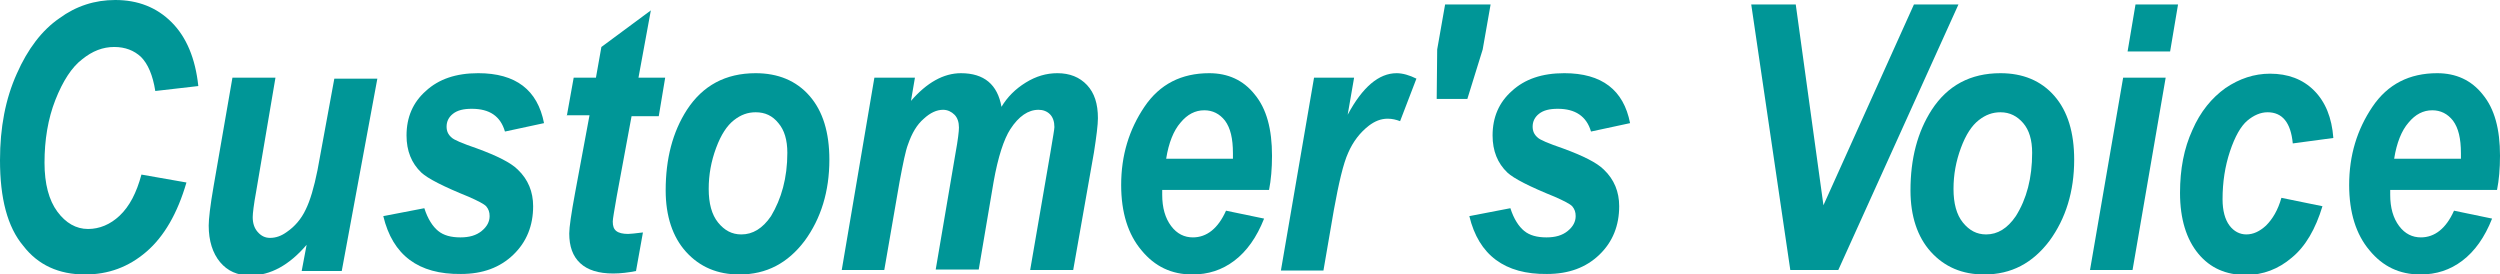 <?xml version="1.0" encoding="utf-8"?>
<!-- Generator: Adobe Illustrator 24.3.0, SVG Export Plug-In . SVG Version: 6.00 Build 0)  -->
<svg version="1.1" id="レイヤー_1" xmlns="http://www.w3.org/2000/svg" xmlns:xlink="http://www.w3.org/1999/xlink" x="0px"
	 y="0px" viewBox="0 0 505.5 55.5" style="enable-background:new 0 0 505.5 55.5;" xml:space="preserve">
<style type="text/css">
	.st0{fill:#009697;}
</style>
<g>
	<g>
		<path class="st0" d="M28.6,35.3l9.1,1.6c-1.8,6.2-4.5,10.9-8.1,14c-3.6,3.1-7.7,4.6-12.4,4.6c-5.3,0-9.5-1.9-12.5-5.8
			C1.5,45.9,0,40.1,0,32.4C0,25.8,1.1,20,3.4,14.9c2.2-5,5.1-8.8,8.6-11.2C15.4,1.2,19.2,0,23.3,0c4.6,0,8.4,1.5,11.4,4.5
			c3,3,4.8,7.3,5.4,12.9l-8.7,1c-0.5-3.2-1.5-5.5-2.9-6.9c-1.4-1.3-3.2-2-5.4-2c-2.3,0-4.4,0.8-6.5,2.5c-2.1,1.6-3.9,4.4-5.4,8.2
			C9.7,24,9,28.3,9,32.9c0,4.3,0.9,7.6,2.6,9.9c1.7,2.3,3.8,3.5,6.2,3.5c2.3,0,4.5-0.9,6.4-2.7C26.2,41.7,27.6,39,28.6,35.3z"/>
		<path class="st0" d="M47,15.7h8.7l-3.9,23c-0.5,2.7-0.7,4.5-0.7,5.2c0,1.2,0.3,2.2,1,3c0.7,0.8,1.5,1.2,2.5,1.2
			c1.2,0,2.3-0.4,3.4-1.2c1.6-1.1,2.9-2.6,3.8-4.5c0.9-1.8,1.7-4.5,2.4-8l3.4-18.5h8.7l-7.2,38.9H61l1-5.3
			c-3.5,4.1-7.3,6.2-11.4,6.2c-2.6,0-4.6-0.9-6.1-2.7c-1.5-1.8-2.3-4.3-2.3-7.4c0-1.3,0.3-4,1-8L47,15.7z"/>
		<path class="st0" d="M77.5,43.7l8.3-1.6c0.7,2.2,1.7,3.7,2.8,4.6c1.1,0.9,2.6,1.3,4.5,1.3c1.8,0,3.2-0.4,4.3-1.3
			c1.1-0.9,1.6-1.9,1.6-3c0-0.8-0.2-1.4-0.7-2c-0.5-0.5-1.7-1.1-3.5-1.9c-5.2-2.1-8.3-3.7-9.6-4.9c-2-1.9-3-4.4-3-7.5
			c0-3.7,1.3-6.7,3.9-9c2.6-2.4,6.1-3.6,10.6-3.6c7.6,0,12,3.4,13.3,10.1l-7.9,1.7c-0.9-3.1-3.1-4.6-6.7-4.6c-1.7,0-2.9,0.3-3.8,1
			c-0.9,0.7-1.3,1.6-1.3,2.6c0,0.9,0.3,1.6,1,2.2c0.5,0.5,2.2,1.2,5.1,2.2c4.1,1.5,6.9,2.9,8.3,4.3c2.1,2,3.1,4.5,3.1,7.4
			c0,3.9-1.3,7.2-4,9.8c-2.7,2.6-6.2,3.9-10.6,3.9C84.6,55.5,79.4,51.6,77.5,43.7z"/>
		<path class="st0" d="M114.6,23.5l1.4-7.8h4.5l1.1-6.2l10-7.4l-2.5,13.6h5.4l-1.3,7.8h-5.5l-3,16.2c-0.5,2.9-0.8,4.6-0.8,5.1
			c0,0.9,0.2,1.5,0.7,1.9c0.5,0.4,1.3,0.6,2.4,0.6c0.4,0,1.4-0.1,3-0.3l-1.4,7.8c-1.5,0.3-3.1,0.5-4.6,0.5c-3,0-5.2-0.7-6.7-2.1
			c-1.5-1.4-2.2-3.4-2.2-6c0-1.2,0.4-4,1.2-8.3l2.9-15.6H114.6z"/>
		<path class="st0" d="M134.6,38.5c0-6.4,1.4-11.8,4.3-16.3c3.2-4.9,7.8-7.4,13.9-7.4c4.5,0,8.2,1.5,10.9,4.6c2.7,3.1,4,7.4,4,12.9
			c0,6.4-1.7,11.9-5,16.4c-3.4,4.5-7.7,6.8-13.2,6.8c-4.4,0-8-1.5-10.8-4.6C136,47.9,134.6,43.7,134.6,38.5z M159.2,30.9
			c0-2.6-0.6-4.6-1.8-6c-1.2-1.5-2.7-2.2-4.6-2.2c-1.6,0-3,0.5-4.4,1.6c-1.4,1.1-2.6,2.9-3.6,5.6c-1,2.7-1.5,5.4-1.5,8.3
			c0,2.9,0.6,5.2,1.9,6.8s2.8,2.4,4.7,2.4c2.3,0,4.3-1.2,6-3.7C158,40.2,159.2,36,159.2,30.9z"/>
		<path class="st0" d="M176.8,15.7h8.2l-0.8,4.7c3.2-3.7,6.6-5.6,10.1-5.6c4.7,0,7.4,2.3,8.2,6.8c1.2-2,2.8-3.6,4.9-4.9
			c2.1-1.3,4.2-1.9,6.4-1.9c2.5,0,4.5,0.8,6,2.4c1.5,1.6,2.2,3.8,2.2,6.7c0,1.3-0.3,3.7-0.8,6.9L217,54.6h-8.7l4.1-23.8
			c0.5-3,0.8-4.7,0.8-5.1c0-1.1-0.3-2-0.9-2.6c-0.6-0.6-1.4-0.9-2.3-0.9c-2.1,0-4,1.3-5.7,3.9c-1.3,2-2.5,5.6-3.4,10.7l-3,17.7h-8.7
			l4-23.5c0.5-2.7,0.7-4.5,0.7-5.2c0-1.1-0.3-2-0.9-2.6c-0.6-0.6-1.4-1-2.3-1c-1.3,0-2.6,0.6-3.9,1.8c-1.4,1.2-2.4,2.9-3.2,5.2
			c-0.5,1.3-1,3.8-1.7,7.5l-3.1,17.9h-8.6L176.8,15.7z"/>
		<path class="st0" d="M256.6,38.4h-21.6v1c0,2.6,0.6,4.7,1.8,6.3s2.7,2.3,4.4,2.3c2.8,0,5.1-1.8,6.7-5.4l7.7,1.6
			c-1.5,3.8-3.5,6.6-6,8.5c-2.5,1.9-5.3,2.8-8.5,2.8c-4.2,0-7.6-1.6-10.3-4.9c-2.7-3.2-4.1-7.6-4.1-13.2c0-6,1.6-11.2,4.7-15.8
			c3.1-4.6,7.5-6.8,13.1-6.8c3.8,0,6.9,1.4,9.2,4.3c2.4,2.9,3.5,7,3.5,12.4C257.2,34.1,257,36.4,256.6,38.4z M249.3,32l0-1
			c0-3-0.5-5.1-1.6-6.6c-1.1-1.4-2.5-2.1-4.2-2.1c-1.8,0-3.4,0.8-4.8,2.5c-1.4,1.6-2.4,4.1-2.9,7.3H249.3z"/>
		<path class="st0" d="M265.7,15.7h8.1l-1.3,7.5c3-5.6,6.3-8.4,9.9-8.4c1.2,0,2.6,0.4,4,1.1l-3.3,8.6c-0.8-0.3-1.6-0.5-2.5-0.5
			c-1.4,0-2.6,0.5-3.8,1.4c-1.8,1.4-3.2,3.2-4.2,5.5c-1,2.2-1.9,6.1-2.9,11.6l-2.1,12.2h-8.6L265.7,15.7z"/>
		<path class="st0" d="M290.5,20l0.1-10l1.6-9.1h9.2l-1.6,9.1l-3.1,10H290.5z"/>
		<path class="st0" d="M297.1,43.7l8.3-1.6c0.7,2.2,1.7,3.7,2.8,4.6c1.1,0.9,2.6,1.3,4.5,1.3c1.8,0,3.2-0.4,4.3-1.3
			c1.1-0.9,1.6-1.9,1.6-3c0-0.8-0.2-1.4-0.7-2c-0.5-0.5-1.7-1.1-3.5-1.9c-5.2-2.1-8.3-3.7-9.6-4.9c-2-1.9-3-4.4-3-7.5
			c0-3.7,1.3-6.7,3.9-9c2.6-2.4,6.1-3.6,10.6-3.6c7.6,0,12,3.4,13.3,10.1l-7.9,1.7c-0.9-3.1-3.2-4.6-6.7-4.6c-1.7,0-2.9,0.3-3.8,1
			c-0.9,0.7-1.3,1.6-1.3,2.6c0,0.9,0.3,1.6,1,2.2c0.5,0.5,2.2,1.2,5.1,2.2c4.1,1.5,6.9,2.9,8.3,4.3c2.1,2,3.1,4.5,3.1,7.4
			c0,3.9-1.3,7.2-4,9.8c-2.7,2.6-6.2,3.9-10.6,3.9C304.3,55.5,299,51.6,297.1,43.7z"/>
		<path class="st0" d="M371.7,54.6H362l-7.9-53.7h9l5.6,40.6L387,0.9h9L371.7,54.6z"/>
		<path class="st0" d="M386.3,38.5c0-6.4,1.4-11.8,4.3-16.3c3.2-4.9,7.8-7.4,13.9-7.4c4.5,0,8.2,1.5,10.9,4.6c2.7,3.1,4,7.4,4,12.9
			c0,6.4-1.7,11.9-5,16.4c-3.4,4.5-7.7,6.8-13.2,6.8c-4.4,0-8-1.5-10.8-4.6C387.7,47.9,386.3,43.7,386.3,38.5z M410.9,30.9
			c0-2.6-0.6-4.6-1.8-6s-2.7-2.2-4.6-2.2c-1.6,0-3,0.5-4.4,1.6c-1.4,1.1-2.6,2.9-3.6,5.6c-1,2.7-1.5,5.4-1.5,8.3
			c0,2.9,0.6,5.2,1.9,6.8c1.3,1.6,2.8,2.4,4.7,2.4c2.3,0,4.3-1.2,6-3.7C409.8,40.2,410.9,36,410.9,30.9z"/>
		<path class="st0" d="M429.3,15.7h8.6l-6.7,38.9h-8.6L429.3,15.7z M431.8,0.9h8.6l-1.6,9.5h-8.6L431.8,0.9z"/>
		<path class="st0" d="M461.3,40l8.3,1.7c-1.4,4.6-3.4,8.1-6.2,10.4c-2.7,2.3-5.8,3.5-9.3,3.5c-4,0-7.2-1.4-9.6-4.3
			c-2.4-2.9-3.7-7-3.7-12.3c0-4.8,0.8-9,2.5-12.7c1.6-3.7,3.9-6.5,6.7-8.5c2.8-1.9,5.8-2.9,9-2.9c3.6,0,6.6,1.1,8.9,3.4
			c2.3,2.3,3.6,5.5,3.9,9.6l-8.2,1.1c-0.4-4.2-2.1-6.3-5.1-6.3c-1.4,0-2.8,0.6-4.1,1.7s-2.5,3.2-3.5,6.2s-1.5,6.2-1.5,9.7
			c0,2.3,0.5,4.1,1.4,5.3c0.9,1.2,2.1,1.8,3.4,1.8c1.4,0,2.7-0.6,4-1.8C459.5,44.3,460.6,42.5,461.3,40z"/>
		<path class="st0" d="M504.9,38.4h-21.6v1c0,2.6,0.6,4.7,1.8,6.3s2.7,2.3,4.4,2.3c2.8,0,5.1-1.8,6.7-5.4l7.7,1.6
			c-1.5,3.8-3.5,6.6-6,8.5c-2.5,1.9-5.3,2.8-8.5,2.8c-4.2,0-7.6-1.6-10.3-4.9c-2.7-3.2-4.1-7.6-4.1-13.2c0-6,1.6-11.2,4.7-15.8
			c3.1-4.6,7.5-6.8,13.1-6.8c3.8,0,6.9,1.4,9.2,4.3c2.4,2.9,3.5,7,3.5,12.4C505.5,34.1,505.3,36.4,504.9,38.4z M497.6,32l0-1
			c0-3-0.5-5.1-1.6-6.6c-1.1-1.4-2.5-2.1-4.2-2.1c-1.8,0-3.4,0.8-4.8,2.5c-1.4,1.6-2.4,4.1-2.9,7.3H497.6z"/>
	</g>
</g>
</svg>
